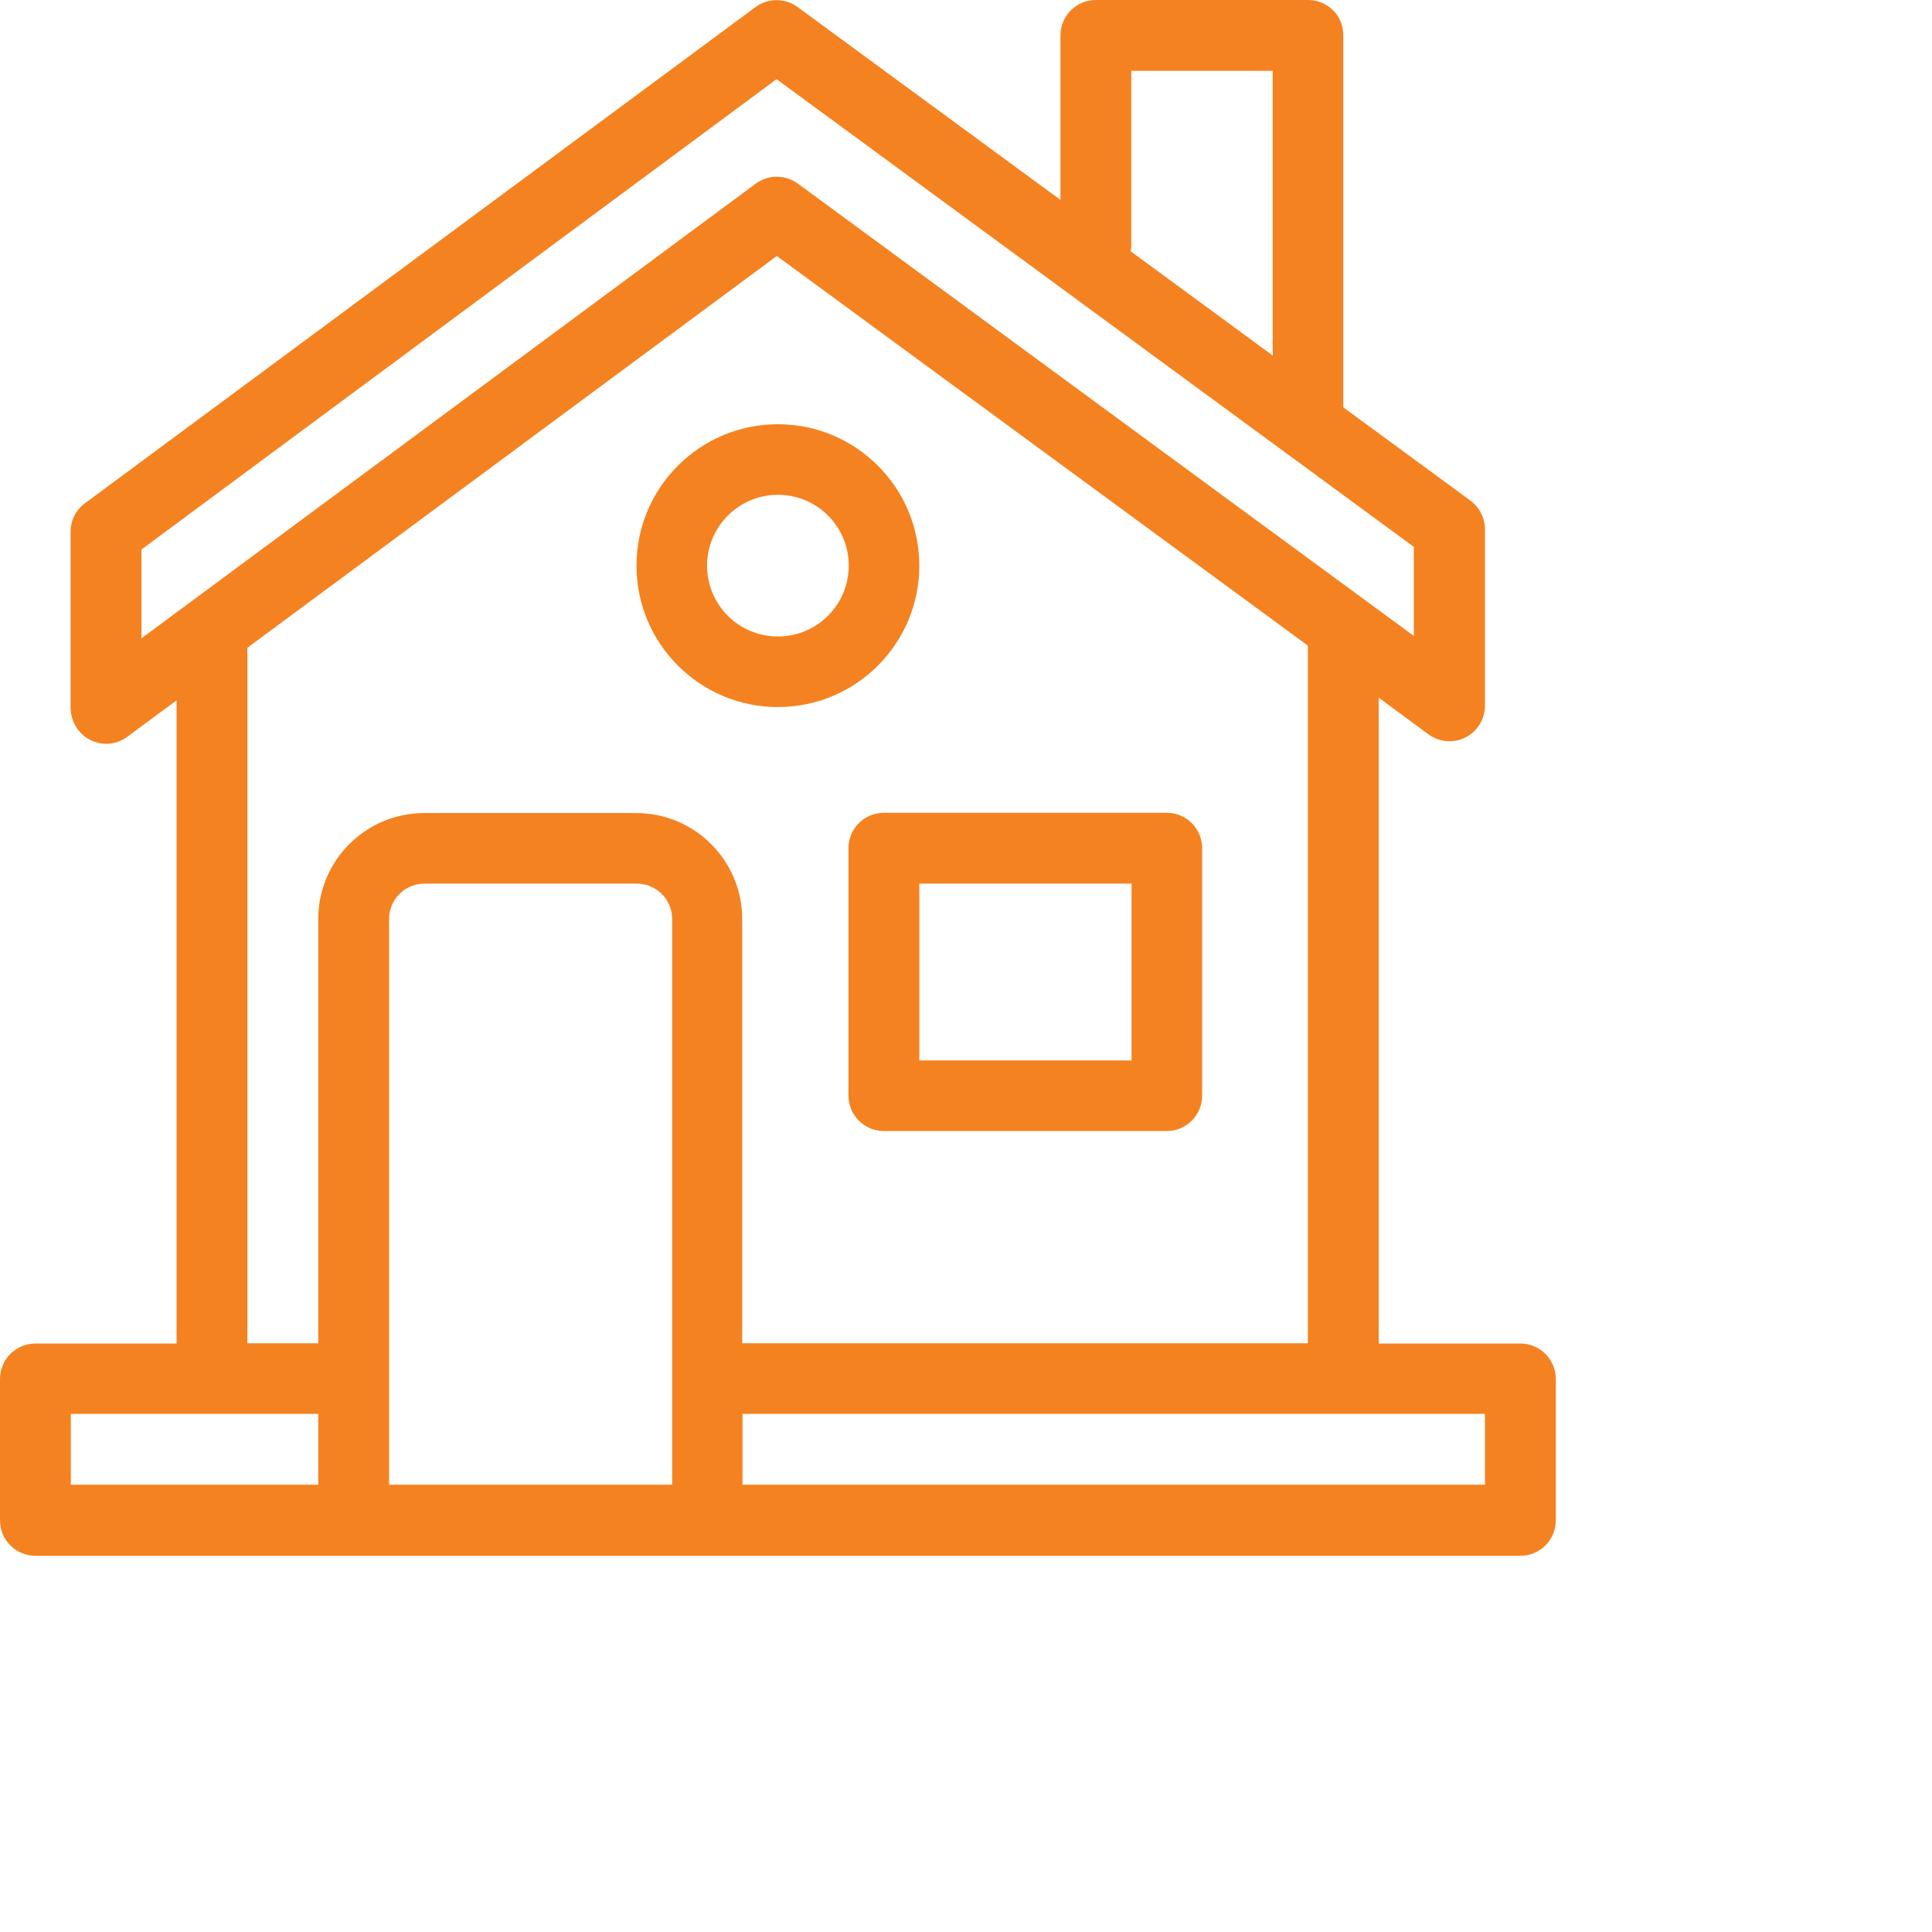 <?xml version="1.0" encoding="UTF-8"?>
<svg id="Layer_2" data-name="Layer 2" xmlns="http://www.w3.org/2000/svg" viewBox="0 0 72 72">
  <defs>
    <style>
      .cls-1 {
        fill: #f58220;
      }
    </style>
  </defs>
  <g id="Layer_3" data-name="Layer 3">
    <path class="cls-1" d="m34.26,21.08c0-2.91-2.36-5.27-5.27-5.27s-5.27,2.36-5.27,5.27,2.36,5.27,5.27,5.27,5.27-2.36,5.27-5.27Zm-7.91,0c0-1.45,1.18-2.64,2.64-2.64s2.64,1.18,2.64,2.64-1.18,2.64-2.64,2.64-2.64-1.18-2.64-2.64Zm30.3,28.99h-5.27v-24.07l1.86,1.37c.4.29.93.34,1.38.11.44-.23.72-.68.72-1.18v-6.59c-.01-.42-.21-.81-.55-1.06l-4.73-3.47V1.32C50.07.59,49.48,0,48.75,0h-7.91c-.73,0-1.32.59-1.32,1.32v6.13L29.72.26c-.47-.34-1.1-.34-1.56,0L3.16,18.76c-.34.25-.53.64-.53,1.06v6.59c.02.5.3.95.74,1.17.19.09.39.14.59.14.28,0,.55-.09.78-.26l1.84-1.36v23.97H1.32c-.73,0-1.32.59-1.32,1.32v5.27c0,.73.59,1.32,1.32,1.32h55.34c.73,0,1.32-.59,1.32-1.32v-5.27c0-.73-.59-1.32-1.32-1.32Zm-14.49-40.84V2.64h5.27v10.61l-5.3-3.89s.03-.09.03-.14ZM5.27,23.79v-3.31S28.94,2.95,28.94,2.95l23.75,17.43v3.32S29.73,6.84,29.73,6.84c-.47-.34-1.1-.34-1.56,0L5.27,23.79Zm6.59,31.54H2.64v-2.64h9.22v2.64Zm13.18,0h-10.54v-21.08c0-.73.59-1.32,1.32-1.32h7.91c.73,0,1.32.59,1.32,1.32v21.08Zm-1.32-25.03h-7.91c-2.18,0-3.95,1.77-3.95,3.95v15.81h-2.64v-25.92l19.73-14.6,19.79,14.52v26h-21.08v-15.81c0-2.18-1.77-3.95-3.95-3.95Zm31.62,25.03h-27.67v-2.64h27.67v2.64Zm-23.72-23.72v9.22c0,.73.59,1.32,1.32,1.32h10.54c.73,0,1.32-.59,1.32-1.32v-9.22c0-.73-.59-1.32-1.32-1.32h-10.54c-.73,0-1.32.59-1.32,1.32Zm2.64,1.32h7.91v6.59h-7.91v-6.59Z"/>
  </g>
</svg>